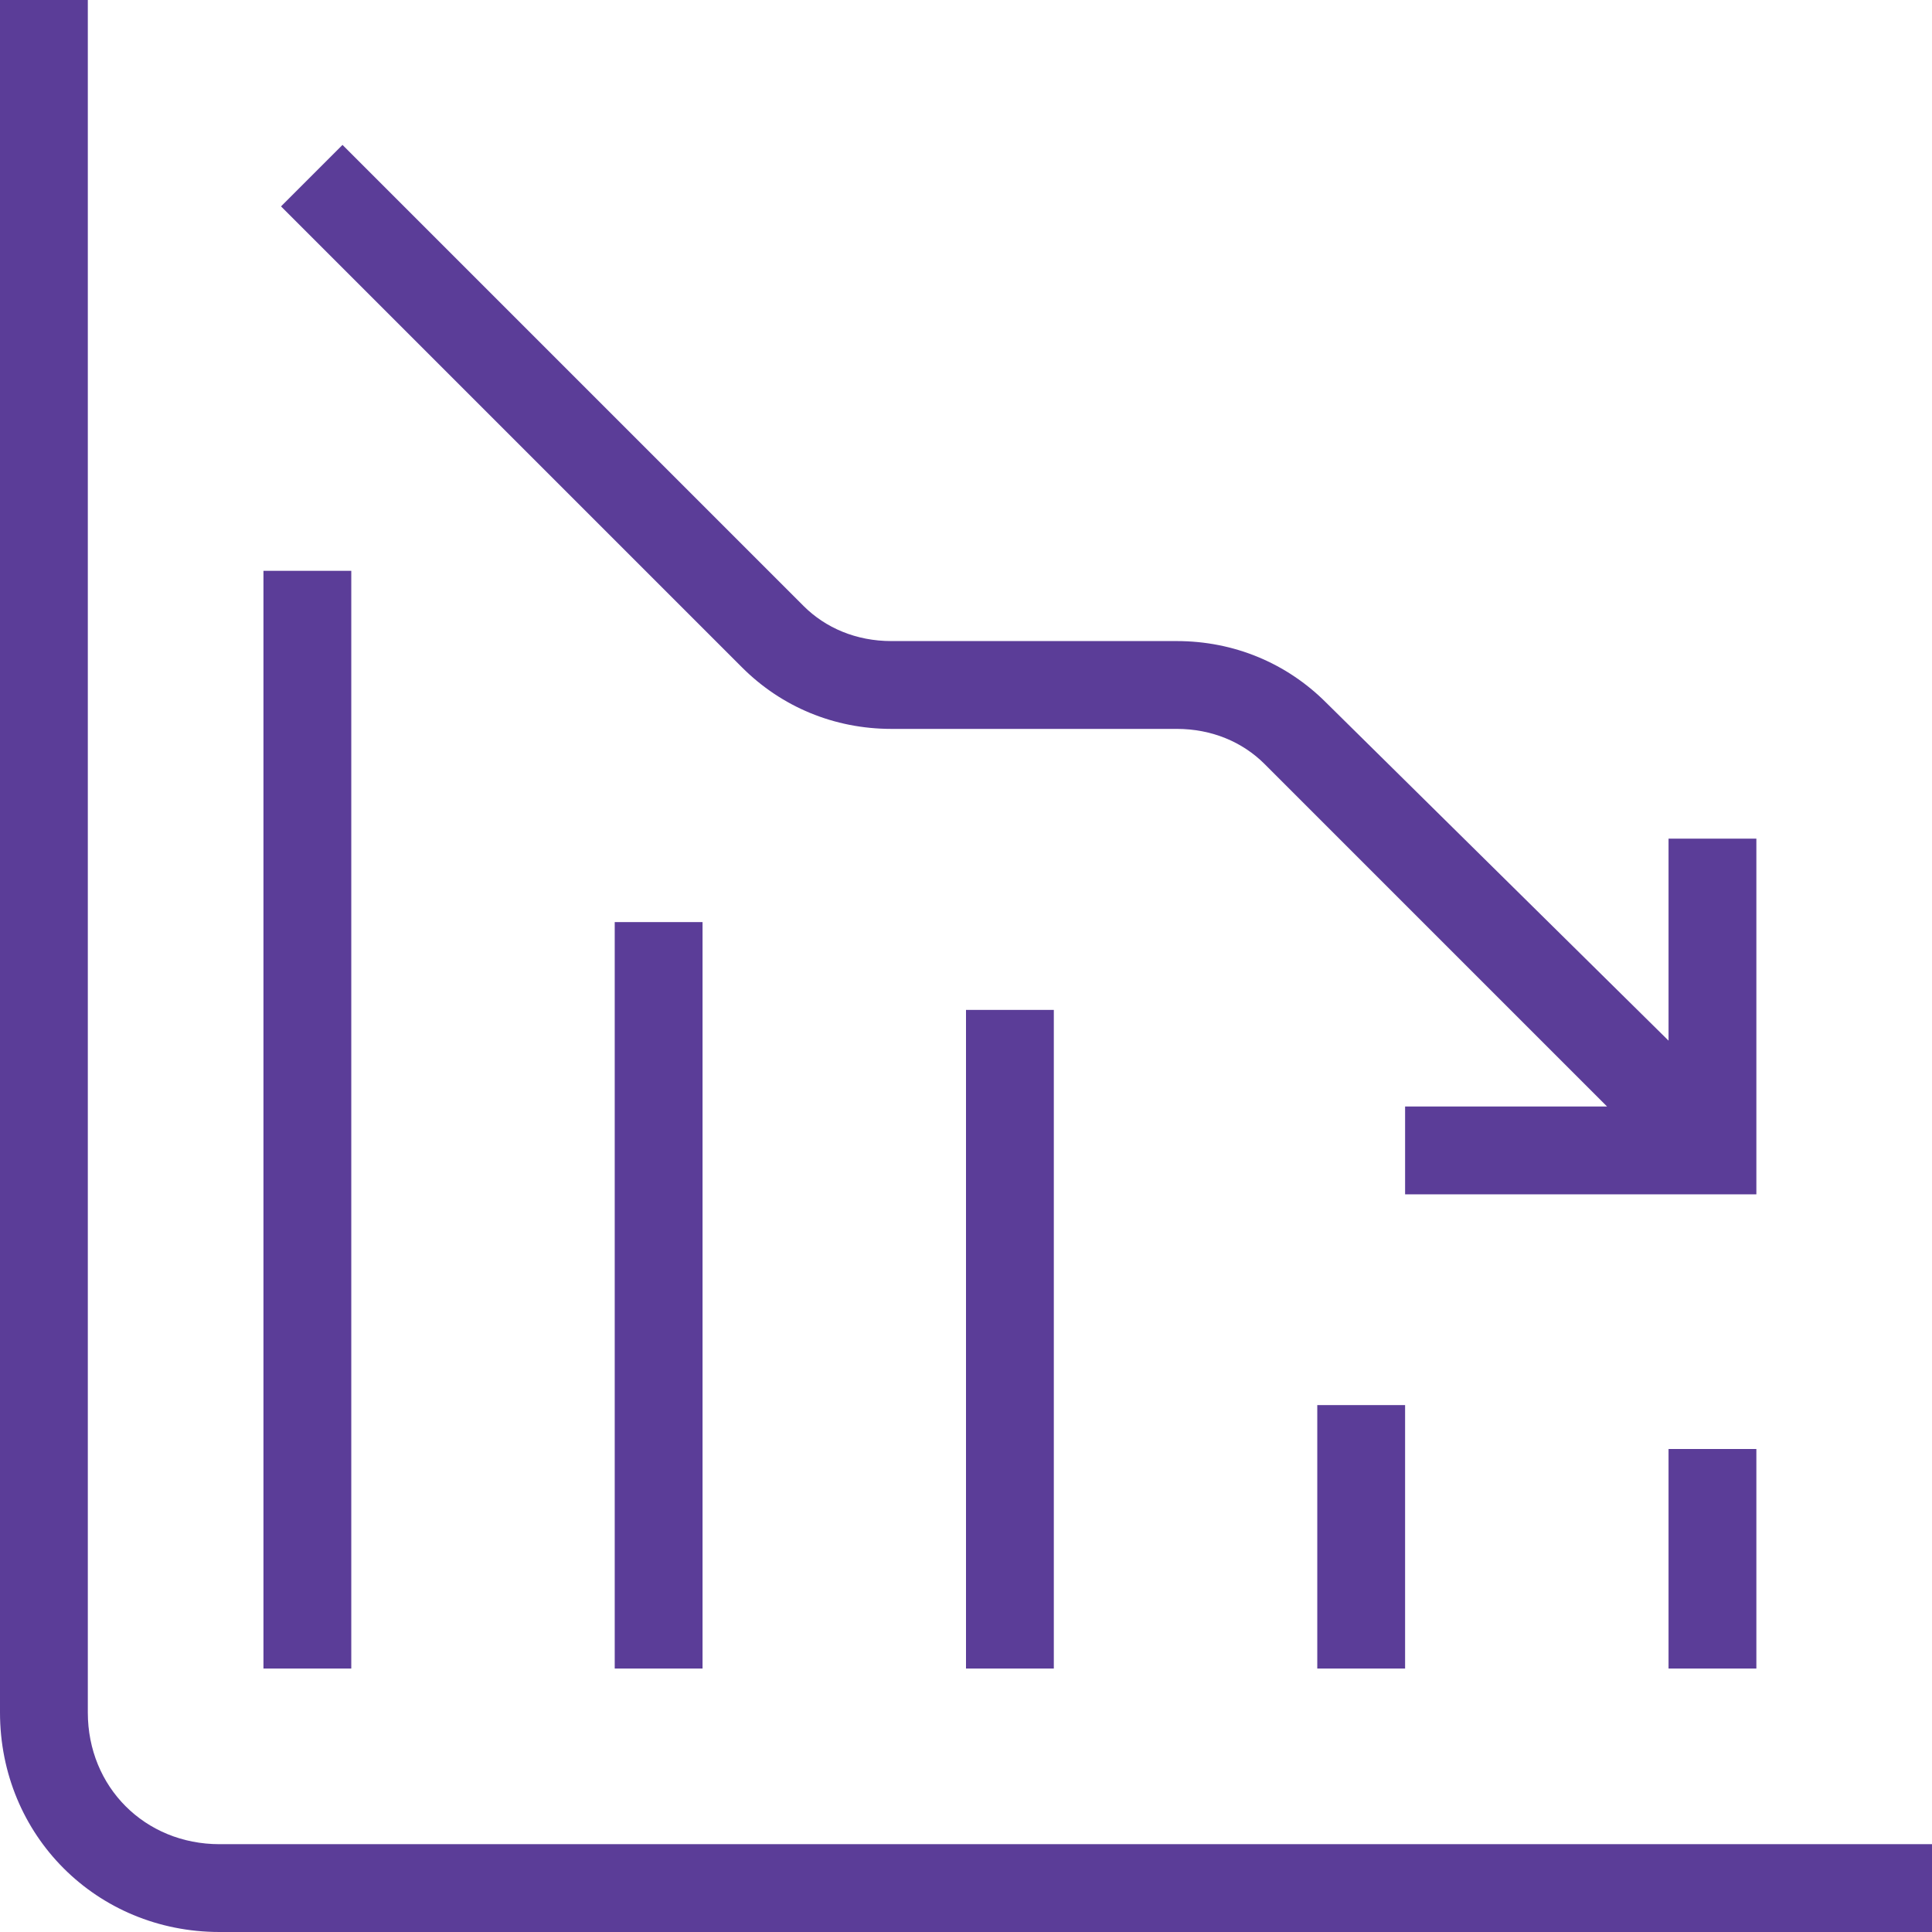 <?xml version="1.0" encoding="UTF-8"?>
<svg id="Layer_2" xmlns="http://www.w3.org/2000/svg" viewBox="0 0 44 44">
  <defs>
    <style>
      .cls-1 {
        fill: #5b3d98;
      }
    </style>
  </defs>
  <g id="Layer_1-2" data-name="Layer_1">
    <g id="pictogram">
      <path class="cls-1" d="M2,39V0H0v39c0,2.8,2.2,5,5,5h39v-2H5c-1.7,0-3-1.3-3-3Z"/>
      <path class="cls-1" d="M18.3,13.8L7.8,3.3l-1.4,1.4,10.5,10.5c.9.9,2.1,1.4,3.4,1.4h6.5c.8,0,1.5.3,2,.8l7.8,7.8h-4.6v2h8v-8.1h-2v4.6l-7.8-7.7c-.9-.9-2.1-1.4-3.4-1.4h-6.5c-.8,0-1.5-.3-2-.8Z"/>
      <rect class="cls-1" x="38" y="33" width="2" height="5"/>
      <rect class="cls-1" x="6" y="13" width="2" height="25"/>
      <rect class="cls-1" x="14" y="21" width="2" height="17"/>
      <rect class="cls-1" x="22" y="23" width="2" height="15"/>
      <rect class="cls-1" x="30" y="32" width="2" height="6"/>
    </g>
  </g>
</svg>
